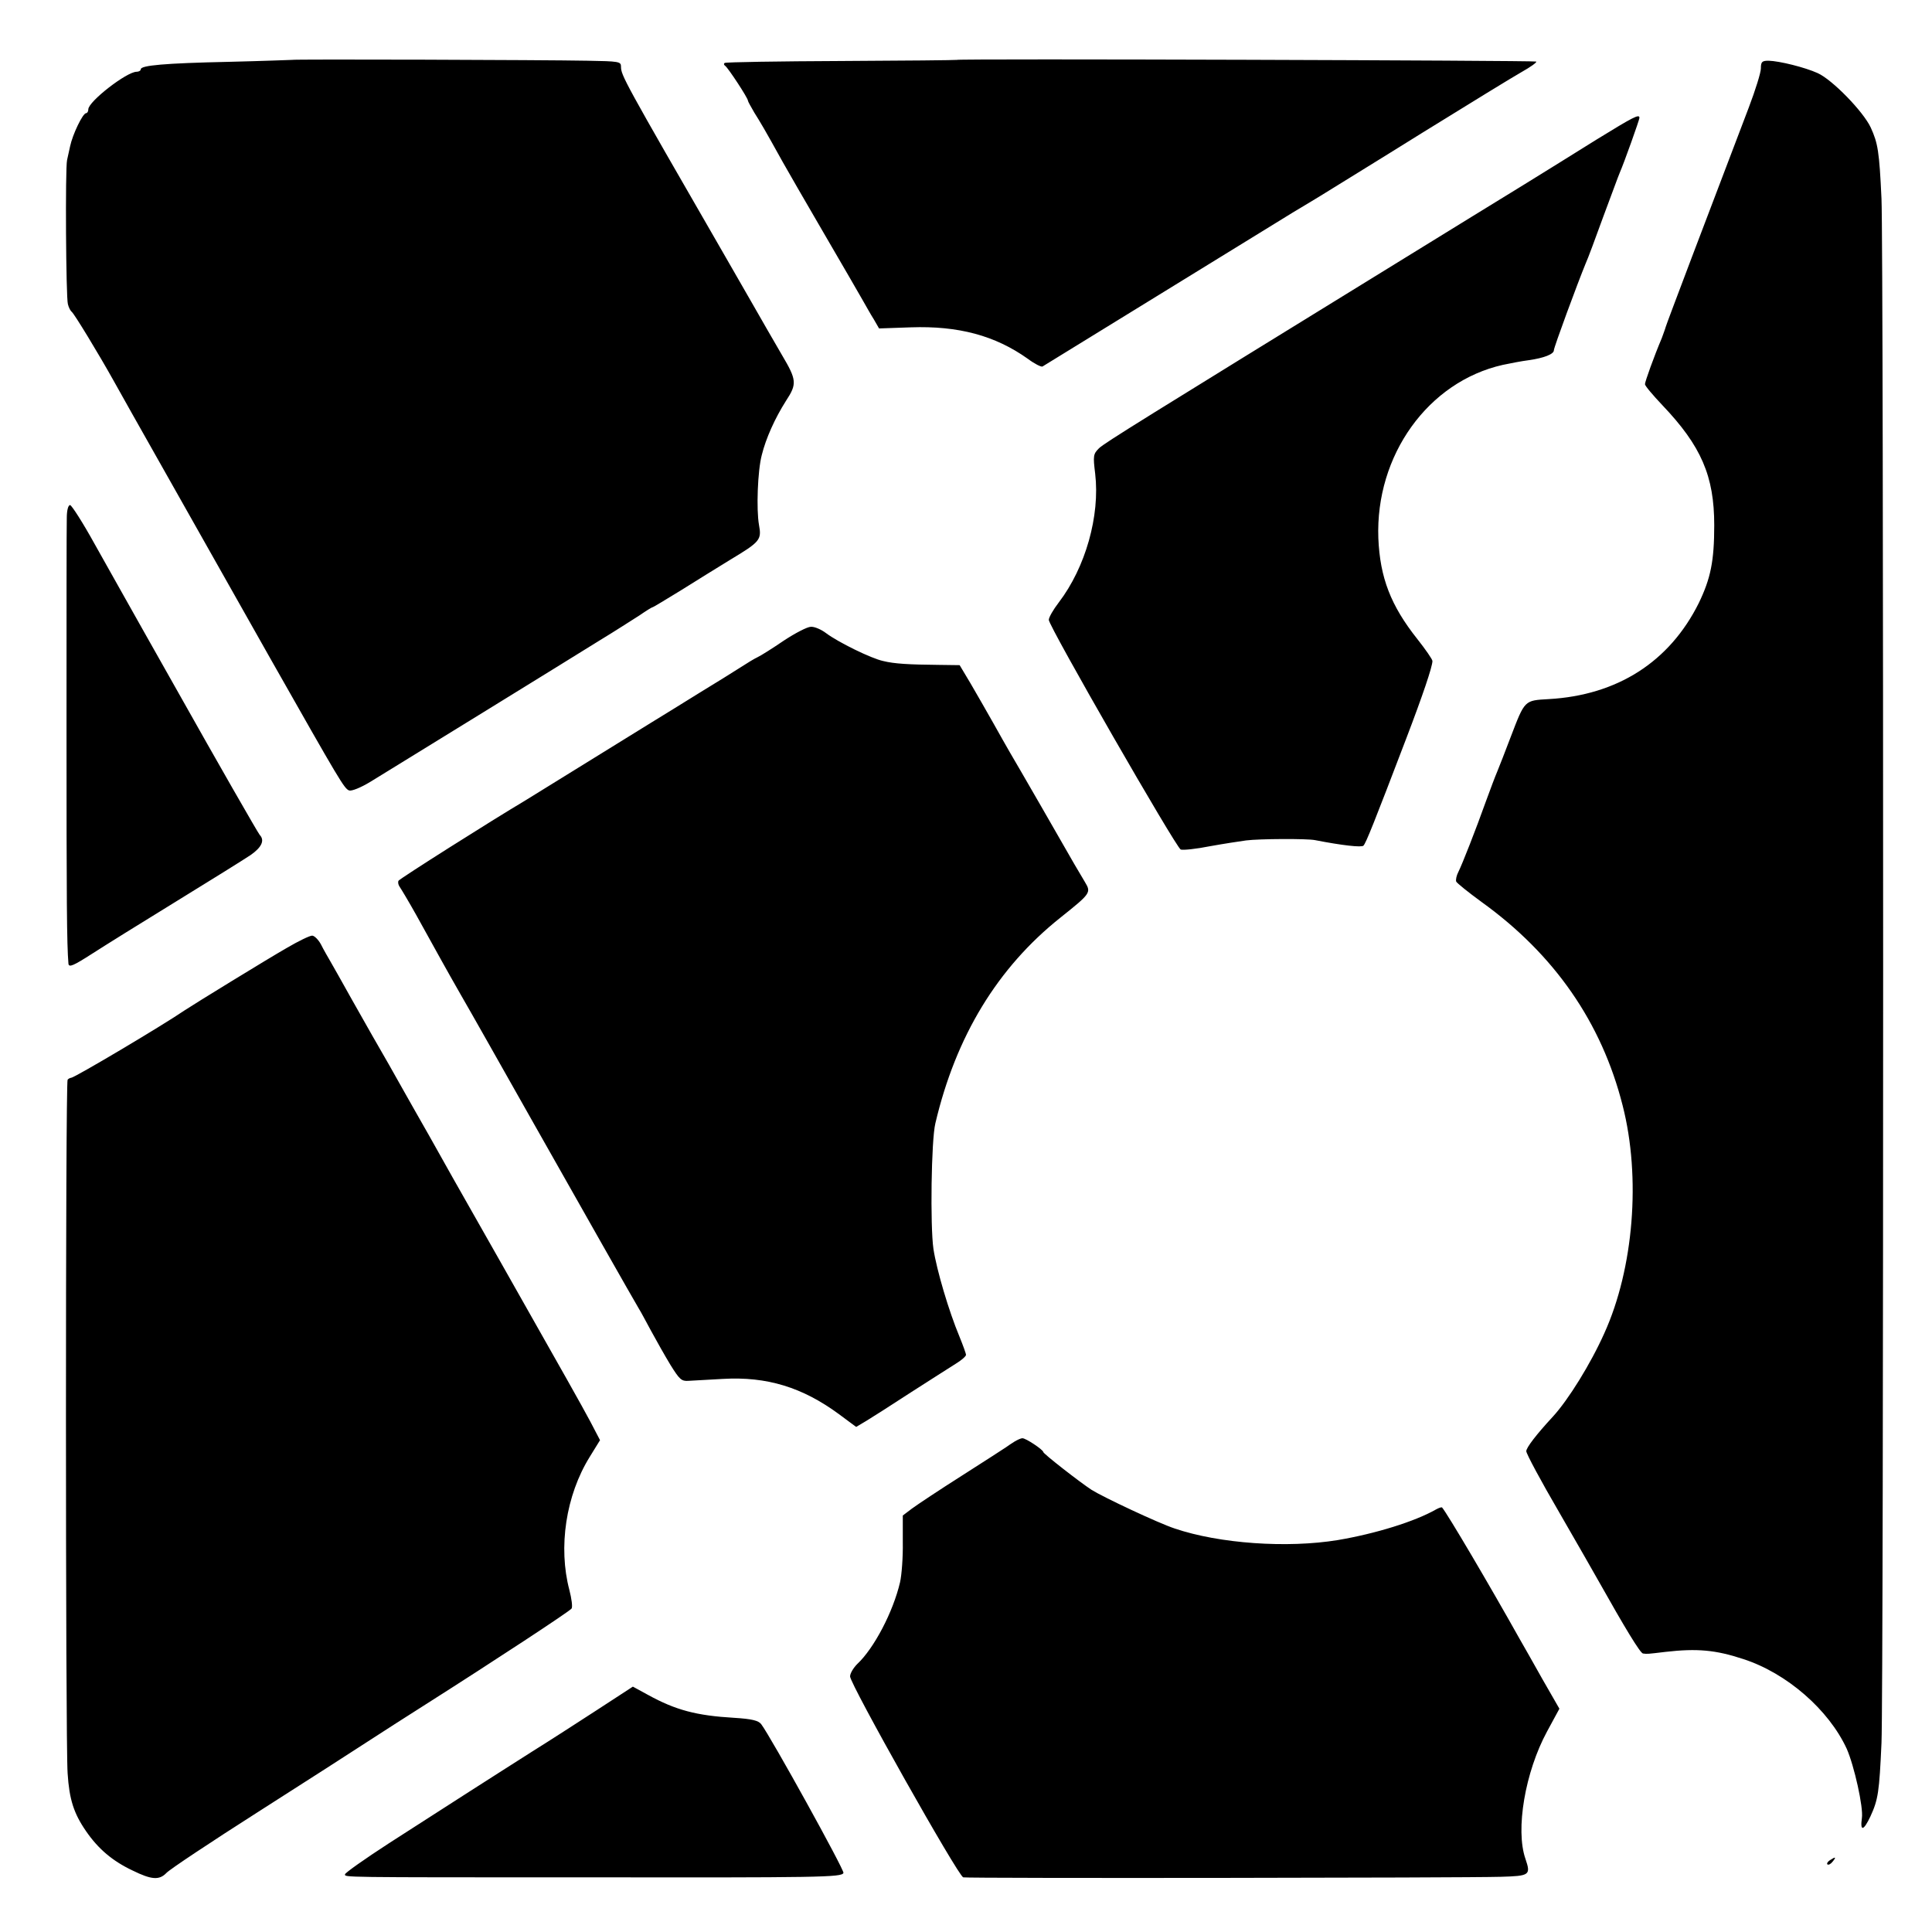 <svg version="1" xmlns="http://www.w3.org/2000/svg" width="933.333" height="933.333" viewBox="0 0 700 700"><path d="M105.7 21.7c-.1 0-10.3.4-22.7.7-23.5.5-32 1.3-32 2.7 0 .5-.7.9-1.5.9C45.9 26 32 36.8 32 39.6c0 .8-.4 1.4-.8 1.4-1.2 0-4.9 7.7-5.8 12-.4 1.9-.9 4.2-1.1 5-.7 3-.4 50 .3 52.2.3 1.3 1 2.5 1.4 2.8.8.5 9.8 15.3 15.2 25 3 5.5 30.6 54.2 56.7 100.5 25.4 44.8 26.8 47.2 28.6 47.9.9.3 4.2-1 7.8-3.2 11.9-7.3 72.3-44.5 82.7-51 5.8-3.5 12.4-7.8 14.8-9.3 2.3-1.6 4.4-2.9 4.7-2.9.2 0 4.8-2.8 10.2-6.1 5.4-3.4 13.5-8.4 17.9-11.1 10.8-6.5 11.4-7.2 10.4-12.6-1-5.6-.5-19.6 1-25.3 1.5-6.1 4.8-13.4 8.8-19.7 4-6.1 3.9-7.5-1.5-16.6-2-3.4-4.4-7.6-5.5-9.5-1.1-1.9-8-14-15.5-27-36.5-63.3-37.3-64.8-37.3-68 0-1.8-.8-1.9-12.2-2.1-15.3-.3-106.9-.6-107.1-.3zM346.6 21.7c-.1.1-18.8.3-41.6.4-22.8.1-41.9.4-42.4.7-.4.2-.4.7.2 1.1 1 .7 8.2 11.6 8.2 12.6 0 .3 1.1 2.2 2.3 4.3 2.2 3.5 3.6 5.8 10.3 17.9 1.5 2.7 8.2 14.3 14.9 25.8 6.8 11.6 13.1 22.6 14.2 24.5 1.1 1.9 2.8 5 3.9 6.7l1.9 3.3 11.5-.4c17.3-.6 30.6 3 42.4 11.4 2.4 1.8 4.8 3 5.3 2.8.6-.4 81.5-50.1 90.7-55.8 1.4-.8 5.8-3.5 9.8-5.9 4-2.5 20.8-12.8 37.3-23.1 16.5-10.2 32.6-20.1 35.8-21.9 3.2-1.8 5.6-3.5 5.3-3.8-.4-.4-209.5-1.1-210-.6zM638 24.8c0 1.5-2 7.9-4.4 14.2-14.8 38.8-29.9 78.6-30.1 79.5-.1.5-.8 2.3-1.4 4-2.8 6.6-6.1 15.8-6.1 16.7 0 .6 2.9 4 6.3 7.6 14.1 14.8 18.8 25.7 18.8 43.5 0 13-1.3 19.3-5.6 28.2-10.6 21.3-29.5 33.4-54.4 34.8-8.8.5-8.6.3-13.7 13.6-2 5.3-4.2 10.9-4.9 12.6-.7 1.6-2.5 6.4-4 10.5-3.9 10.9-8.7 23.1-10.1 25.9-.7 1.3-1 2.9-.8 3.5.3.6 4.4 3.9 9.2 7.4 26.4 19 43.5 43.7 51.1 73.7 6.7 26.1 4 59.1-6.6 82.5-5 11.2-13.1 24.2-18.6 30.2-6.1 6.6-9.7 11.3-9.7 12.6 0 .9 5.3 10.8 11.9 22.1 6.5 11.3 12.9 22.4 14.1 24.6 9.9 17.6 15.3 26.5 16.3 26.6 1.6.2 1.5.2 8.2-.6 11.4-1.3 18.1-.7 28.1 2.6 15.8 5.1 31 18.4 37.5 32.5 2.7 6.1 6.1 21.3 5.5 25.1-.7 5 .6 4.7 3.1-.6 2.8-6.1 3.2-8.8 4-26.6.8-18.2.8-541.8 0-559.5-.8-17.2-1.3-20.1-3.9-25.8-2.7-5.8-13.9-17.3-19.2-19.7-4.6-2.1-13.9-4.4-17.8-4.5-2.4 0-2.8.4-2.8 2.8zM578.4 50.6c-7.6 4.8-19.5 12.1-26.4 16.4-6.9 4.2-27.3 16.8-45.5 28-92.4 56.9-106.2 65.4-108.3 67.4-2.1 2.1-2.2 2.7-1.4 9.2 1.8 15.3-3.5 34-13.2 46.7-2 2.6-3.6 5.4-3.6 6.3 0 2.3 46.1 82.5 47.8 83.2.8.3 5.6-.2 10.6-1.2 5-.9 10.9-1.8 13.1-2.1 4.7-.6 22.1-.7 25-.1 9.7 1.9 16.8 2.7 17.5 2 .9-.9 3.9-8.4 15.5-38.8 6-15.7 9.5-26.1 9.5-28.1 0-.6-2.5-4.2-5.5-8-9.6-12.1-13.5-22.2-14.1-36.5-1.1-30 18-56.7 45.1-62.8 2.8-.6 7-1.4 9.4-1.7 5.6-.8 9.1-2.2 9.1-3.6 0-1.1 8.7-24.6 11.5-31.4.8-1.7 3.6-9.3 6.4-17 2.9-7.7 5.5-14.9 6-16 1.5-3.4 7.1-19.1 7.1-19.8 0-1.5-2.1-.4-15.6 7.9zM24.2 187.7c-.1 2.7-.1 37-.1 76.3 0 62.8.1 78 .7 85.2.2 1.4 1.8.7 8.5-3.6 4.5-2.9 18.3-11.5 30.7-19.1 12.4-7.6 24.4-15.1 26.8-16.7 4-2.8 5.2-5.3 3.3-7.3-.7-.8-16.1-27.7-28.9-50.5-1.4-2.5-7.1-12.6-12.7-22.5s-13.7-24.4-18.1-32.2c-4.3-7.8-8.4-14.2-9-14.3-.7 0-1.2 1.9-1.2 4.7zM284 232.1c-4.1 2.8-8.4 5.5-9.5 6-1.1.5-3.9 2.2-6.2 3.7-2.3 1.5-9.1 5.7-15 9.3-5.9 3.7-13.6 8.4-17 10.5-22.8 14.1-43.8 27.1-46.1 28.5-11.8 7-45.3 28.2-45.8 29-.3.5-.1 1.5.4 2.2.5.7 3.2 5.2 6 10.2 8.1 14.6 10.2 18.5 16.2 29 3.2 5.5 14.6 25.7 25.5 45 18.7 33.1 36.8 65 39 68.7.6.9 2.5 4.5 4.4 8 1.9 3.5 5 9 7 12.3 3.3 5.3 4 6 6.6 5.8 1.7-.1 7.3-.4 12.5-.7 15.8-.9 28.7 3 42 12.8l6.2 4.6 3.7-2.2c2-1.2 9.2-5.8 16.1-10.3 6.9-4.4 14.2-9.1 16.3-10.4 2-1.2 3.7-2.7 3.7-3.2s-1.1-3.5-2.4-6.7c-3.8-9.1-8.2-23.9-9.4-31.7-1.2-8.3-.8-39.4.7-45.5 7.4-31.5 22.5-56.4 45.4-74.6 10.9-8.7 11.1-9 8.8-12.8-1-1.7-2.8-4.7-3.9-6.6-3-5.3-21.2-36.9-23.3-40.4-1-1.7-3.7-6.5-6-10.6s-6-10.5-8.2-14.3l-4-6.7-7.6-.1c-10.8-.1-16.1-.4-20.1-1.4-4.3-.9-16.3-6.8-20.7-10.1-1.7-1.3-4.2-2.4-5.5-2.3-1.3 0-5.7 2.3-9.8 5zM104 343.4c-7 4-33.7 20.4-37 22.6-8.5 5.8-39.9 24.4-41.2 24.5-.3 0-1 .3-1.3.7-.8.7-.8 240.4 0 251.3.6 9.4 2.2 14.5 6.7 21 4.4 6.4 9.6 10.8 16.8 14.2 6.9 3.4 9.7 3.6 12.3.9 1.2-1.3 16.1-11.2 33.2-22.1 17.1-10.9 35.3-22.6 40.5-26 5.2-3.4 14-9 19.5-12.5 26.6-16.9 52.9-34.2 53.6-35.2.4-.6 0-3.6-.8-6.7-4.1-15.5-1.3-34.3 7.4-48.3l3.7-6-3.5-6.7c-3.7-6.9-8-14.5-32.4-57.6-8.1-14.3-15.9-28-17.3-30.5-1.4-2.5-5.3-9.5-8.7-15.5-3.5-6.1-7.2-12.7-8.4-14.8-1.2-2.1-4-7.1-6.2-11-5.2-9-6.2-10.8-13.5-23.7-3.2-5.8-6.7-11.9-7.6-13.5-1-1.7-2.6-4.5-3.5-6.3-.9-1.7-2.4-3.2-3.2-3.2-.9 0-5 2-9.1 4.4zM367.6 522.3c-1.1.7-2.5 1.6-3 2-.6.4-7.8 5.1-16 10.3-8.2 5.2-16.3 10.6-18.2 12l-3.3 2.5v9.7c.1 5.3-.4 11.9-1 14.5-2.5 10.7-9.4 23.9-15.5 29.6-1.4 1.4-2.6 3.4-2.6 4.5 0 2.8 39.2 72.4 41 72.8 1.7.4 181.6.2 194.7-.2 10.6-.3 11-.6 9-6.5-3.7-10.6-.1-31.5 7.8-46.1l4.5-8.3-6.2-10.8c-3.3-5.9-7-12.4-8.1-14.3-11.2-20-26.3-45.6-28.2-47.8-.2-.2-1.1.1-2.2.7-7.7 4.4-22 8.8-35.6 11.1-18.3 3-42.9 1.3-59.1-4.2-5.8-1.9-25.8-11.3-30.1-14-4.3-2.8-17.5-13.1-17.5-13.7 0-.8-6.4-5.1-7.6-5-.5 0-1.8.6-2.8 1.2zM216.4 619.5c-7.1 4.6-17.6 11.4-23.4 15-5.8 3.7-16.2 10.3-23.2 14.8s-19.9 12.8-28.8 18.5c-8.8 5.7-16 10.8-16 11.3 0 1.1-2.6 1.1 86 1.1 86.4.1 94 0 94.6-1.6.4-1-26.2-49.1-29.8-53.9-1-1.3-3.3-1.9-9.8-2.3-13.7-.8-21.2-2.8-31.2-8.3l-5.5-3-12.9 8.4zM663 674c-.8.5-1.2 1.2-.9 1.5.4.3 1.2-.1 1.9-1 1.4-1.7 1.1-1.9-1-.5z"/></svg>